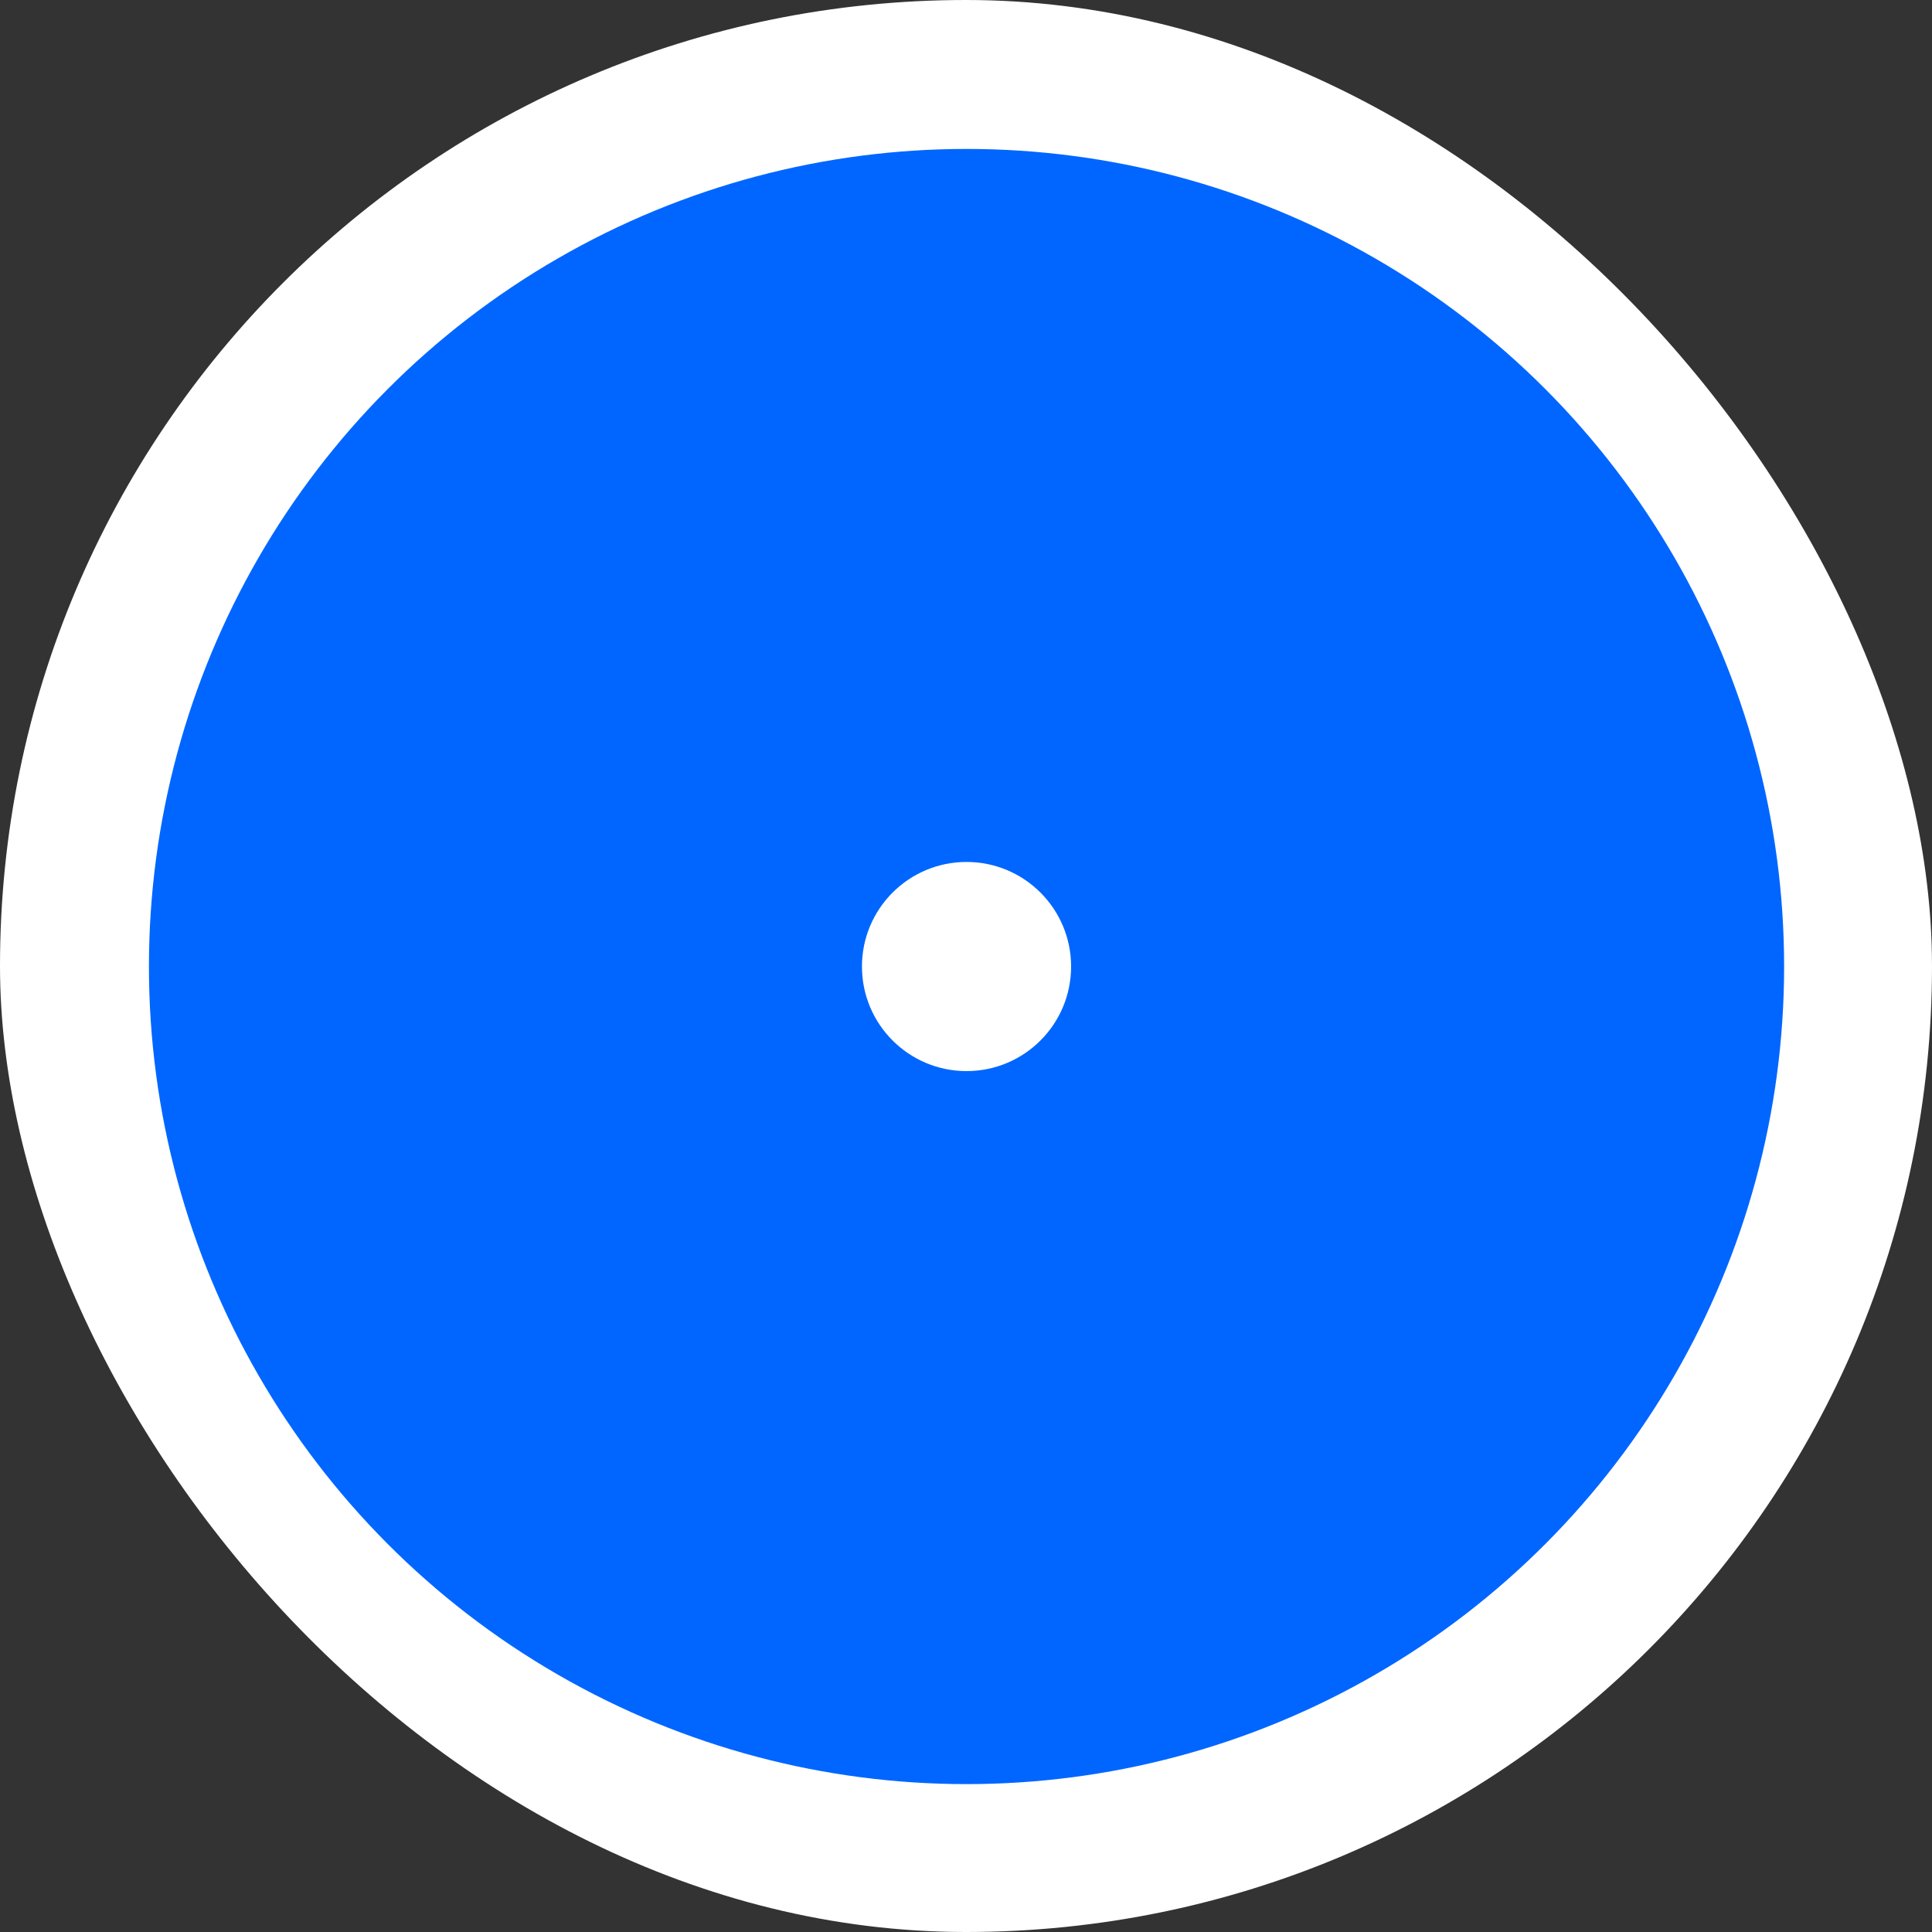 <?xml version="1.0" encoding="UTF-8"?> <svg xmlns="http://www.w3.org/2000/svg" width="1829" height="1829" viewBox="0 0 1829 1829" fill="none"><rect x="0" y="0" width="1829" height="1829" fill="#333333" stroke="none"/><rect width="1829" height="1829" rx="914.5" fill="white"></rect><circle cx="915" cy="915" r="774" fill="#0066FF"></circle><circle cx="915" cy="915" r="99" fill="white"></circle></svg> 